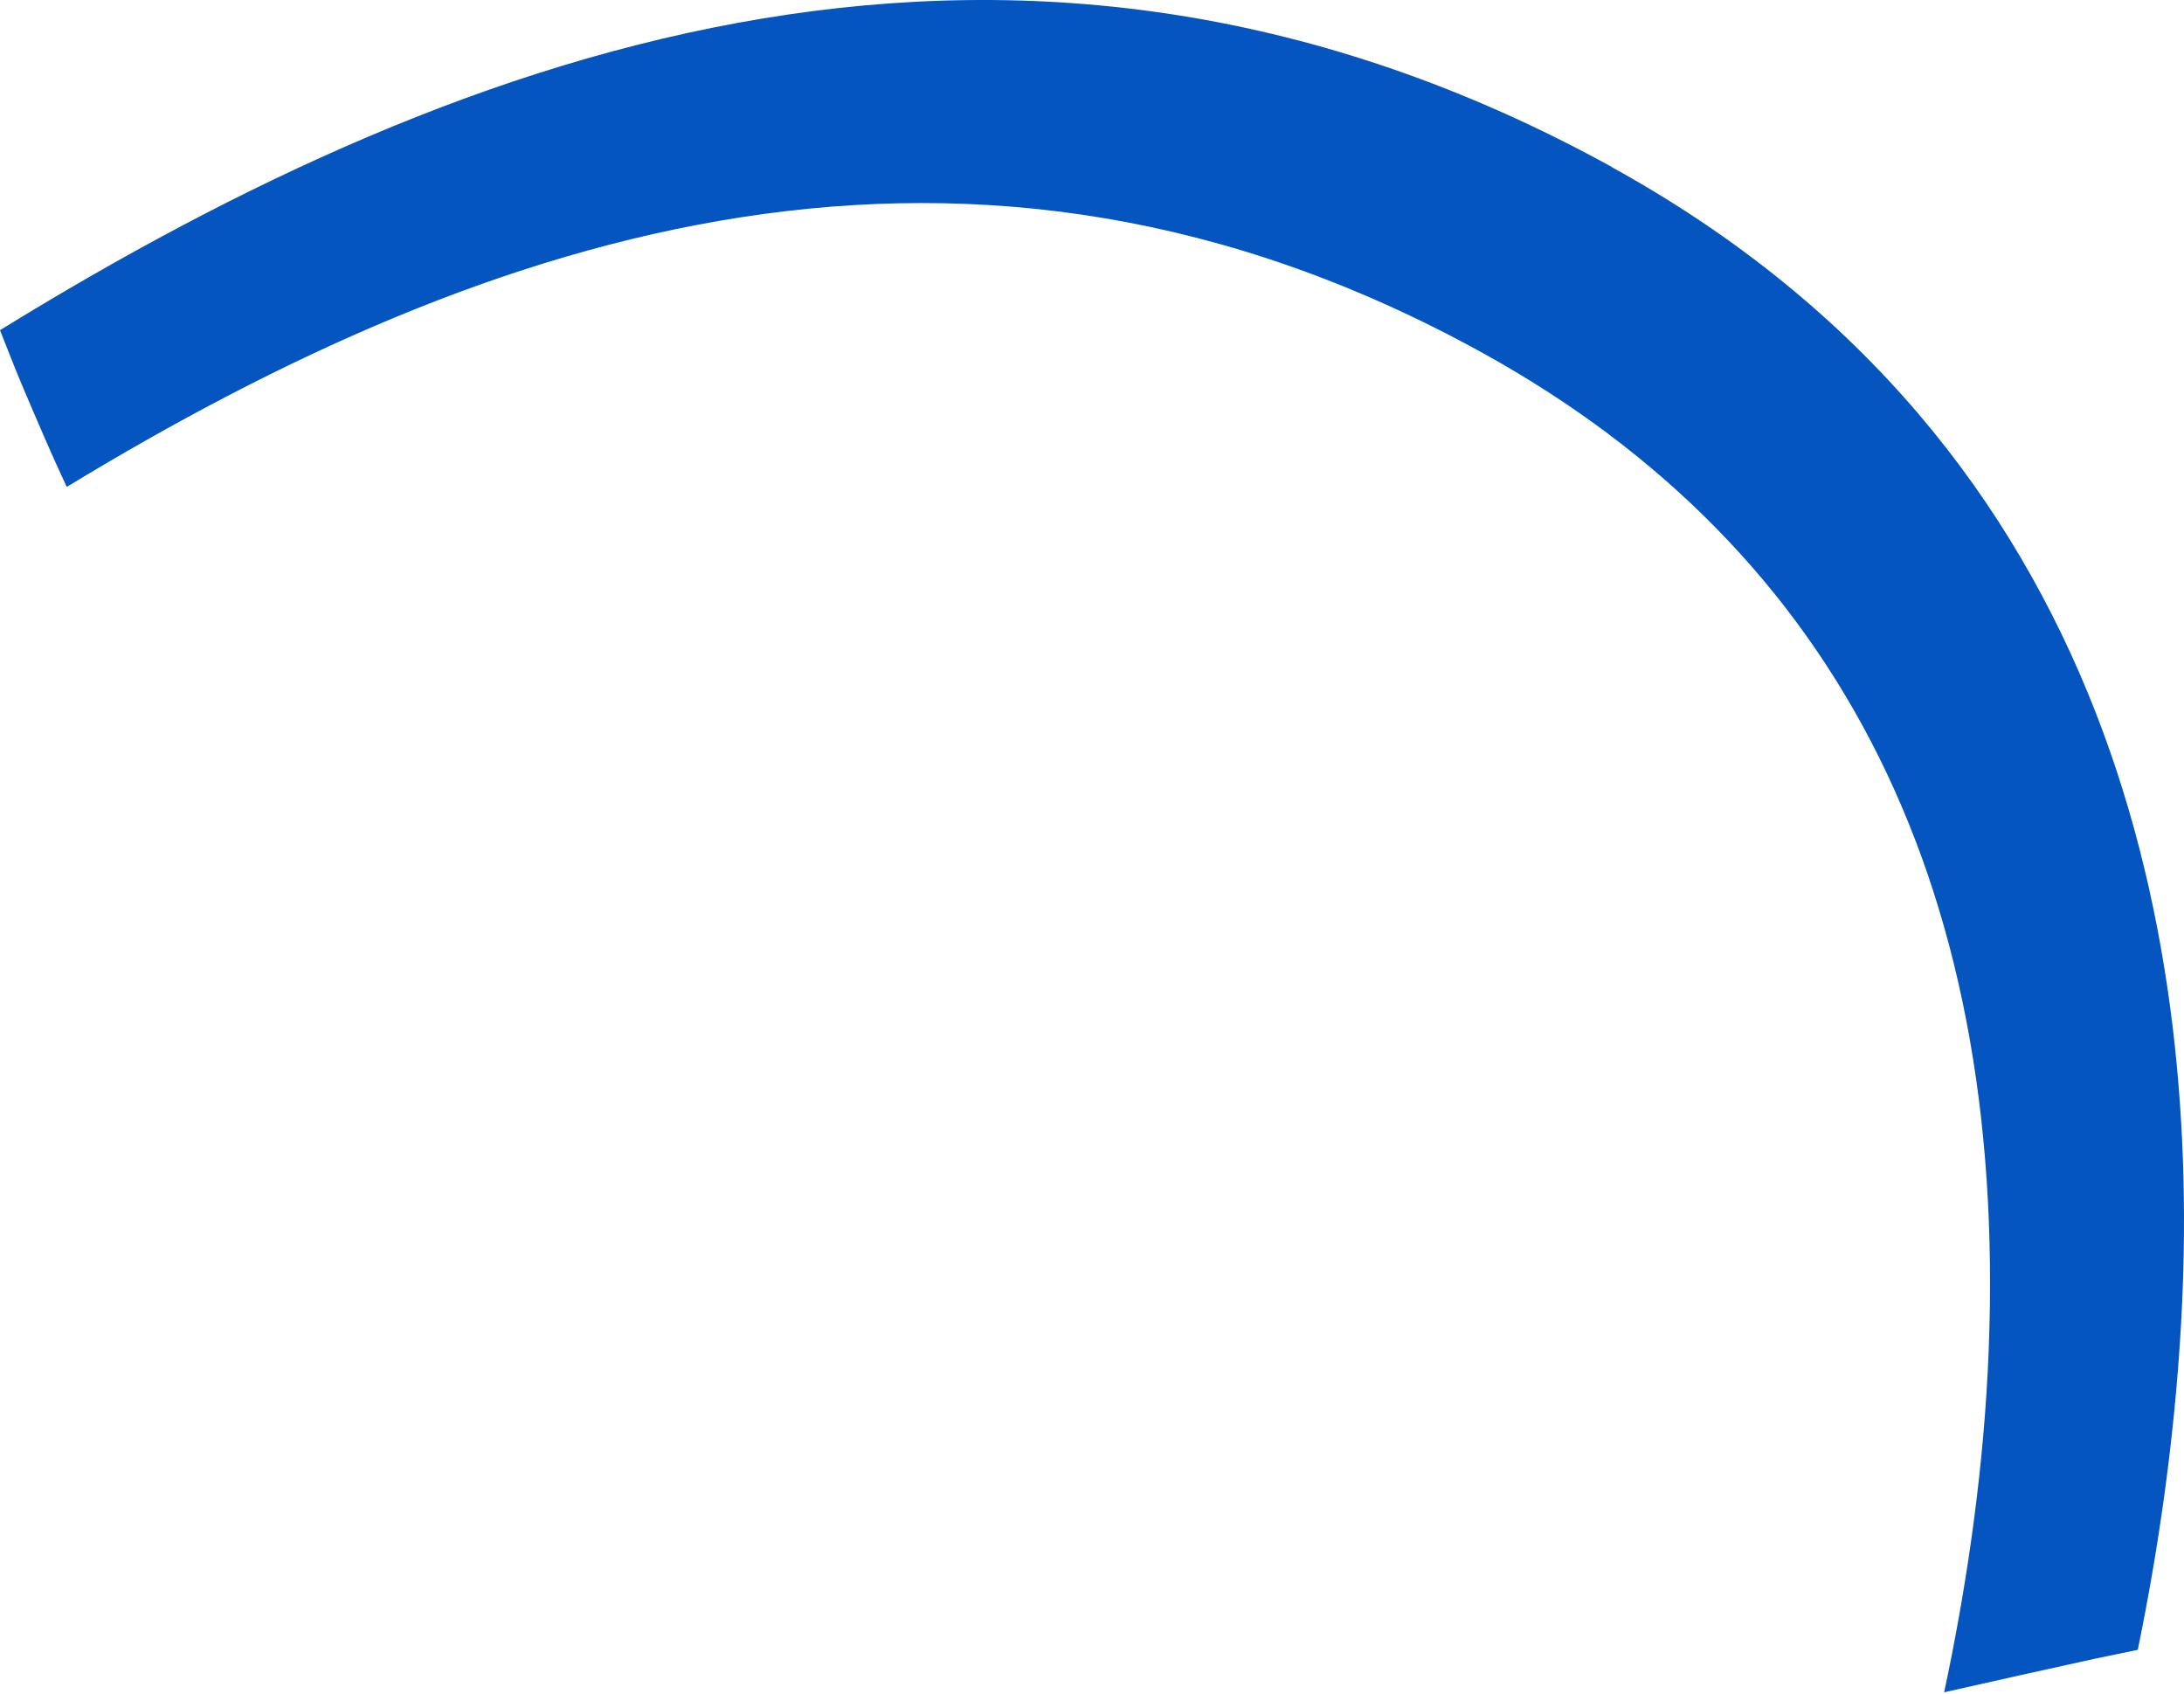 <?xml version="1.0" encoding="UTF-8"?> <svg xmlns="http://www.w3.org/2000/svg" width="294" height="228" viewBox="0 0 294 228" fill="none"> <path d="M216.975 22.5C285.439 60.209 296.449 128.048 293.599 178.332C292.705 193.97 290.511 208.783 287.779 222.08C285.838 222.499 283.894 222.871 281.953 223.289C275.206 224.776 268.459 226.263 261.714 227.796C264.464 214.872 266.758 200.195 267.57 184.794C270.918 120.385 247.998 74.169 199.431 47.424C130.583 9.5 66.127 30.808 8.984 65.545C6.802 60.886 4.805 56.171 2.86 51.593C1.86 49.213 0.953 46.828 9.3113e-05 44.445C63.427 5.348 138.01 -21.016 217.022 22.498L216.975 22.5Z" fill="#0455BF"></path> </svg> 